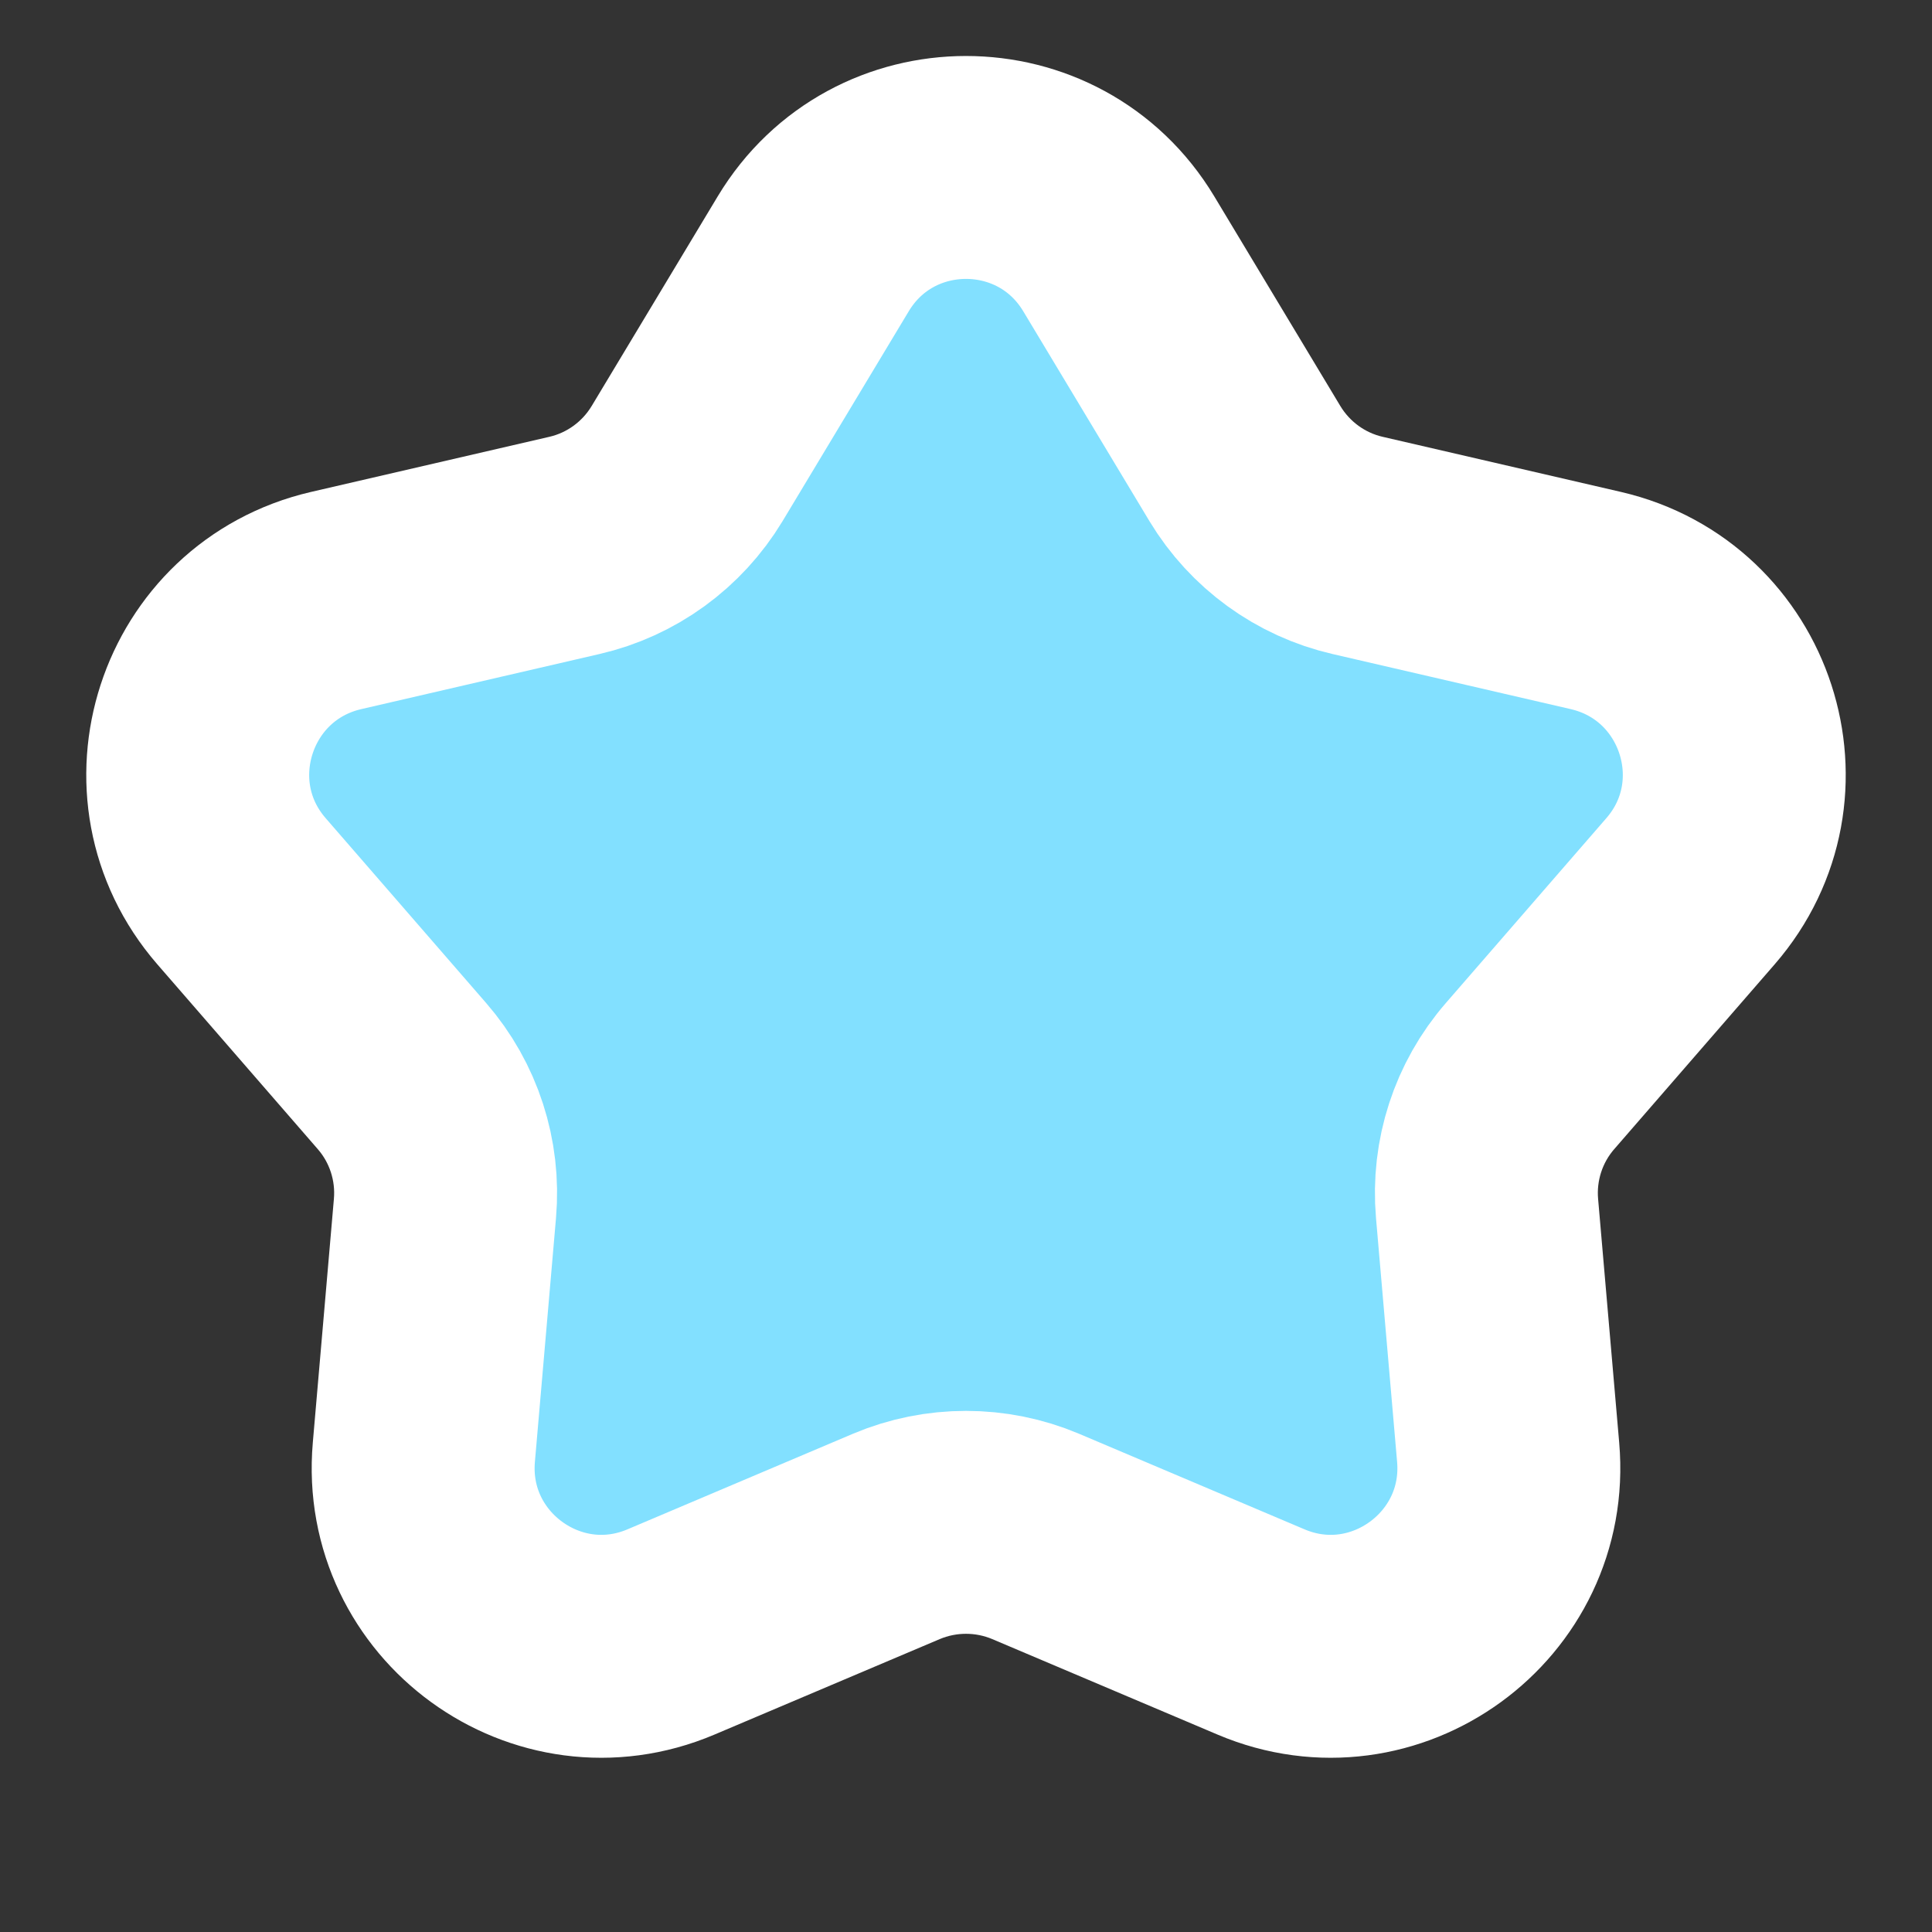 <svg width="13" height="13" viewBox="0 0 13 13" fill="none" xmlns="http://www.w3.org/2000/svg">
<rect x="0" y="0" width="13" height="13" fill="#333333" stroke="none"/>
<path d="M5.472 1.708C5.938 0.933 7.062 0.933 7.528 1.708L8.377 3.12C8.545 3.398 8.818 3.597 9.135 3.67L10.739 4.041C11.62 4.246 11.968 5.314 11.375 5.997L10.295 7.241C10.082 7.486 9.978 7.808 10.006 8.131L10.148 9.772C10.226 10.673 9.317 11.334 8.485 10.981L6.968 10.338C6.669 10.212 6.331 10.212 6.032 10.338L4.515 10.981C3.683 11.334 2.774 10.673 2.852 9.772L2.994 8.131C3.022 7.808 2.918 7.486 2.705 7.241L1.625 5.997C1.032 5.314 1.38 4.246 2.261 4.041L3.865 3.67C4.182 3.597 4.455 3.398 4.623 3.12L5.472 1.708Z" fill="#82E0FF" stroke="white" stroke-width="1.5"/>
</svg>
